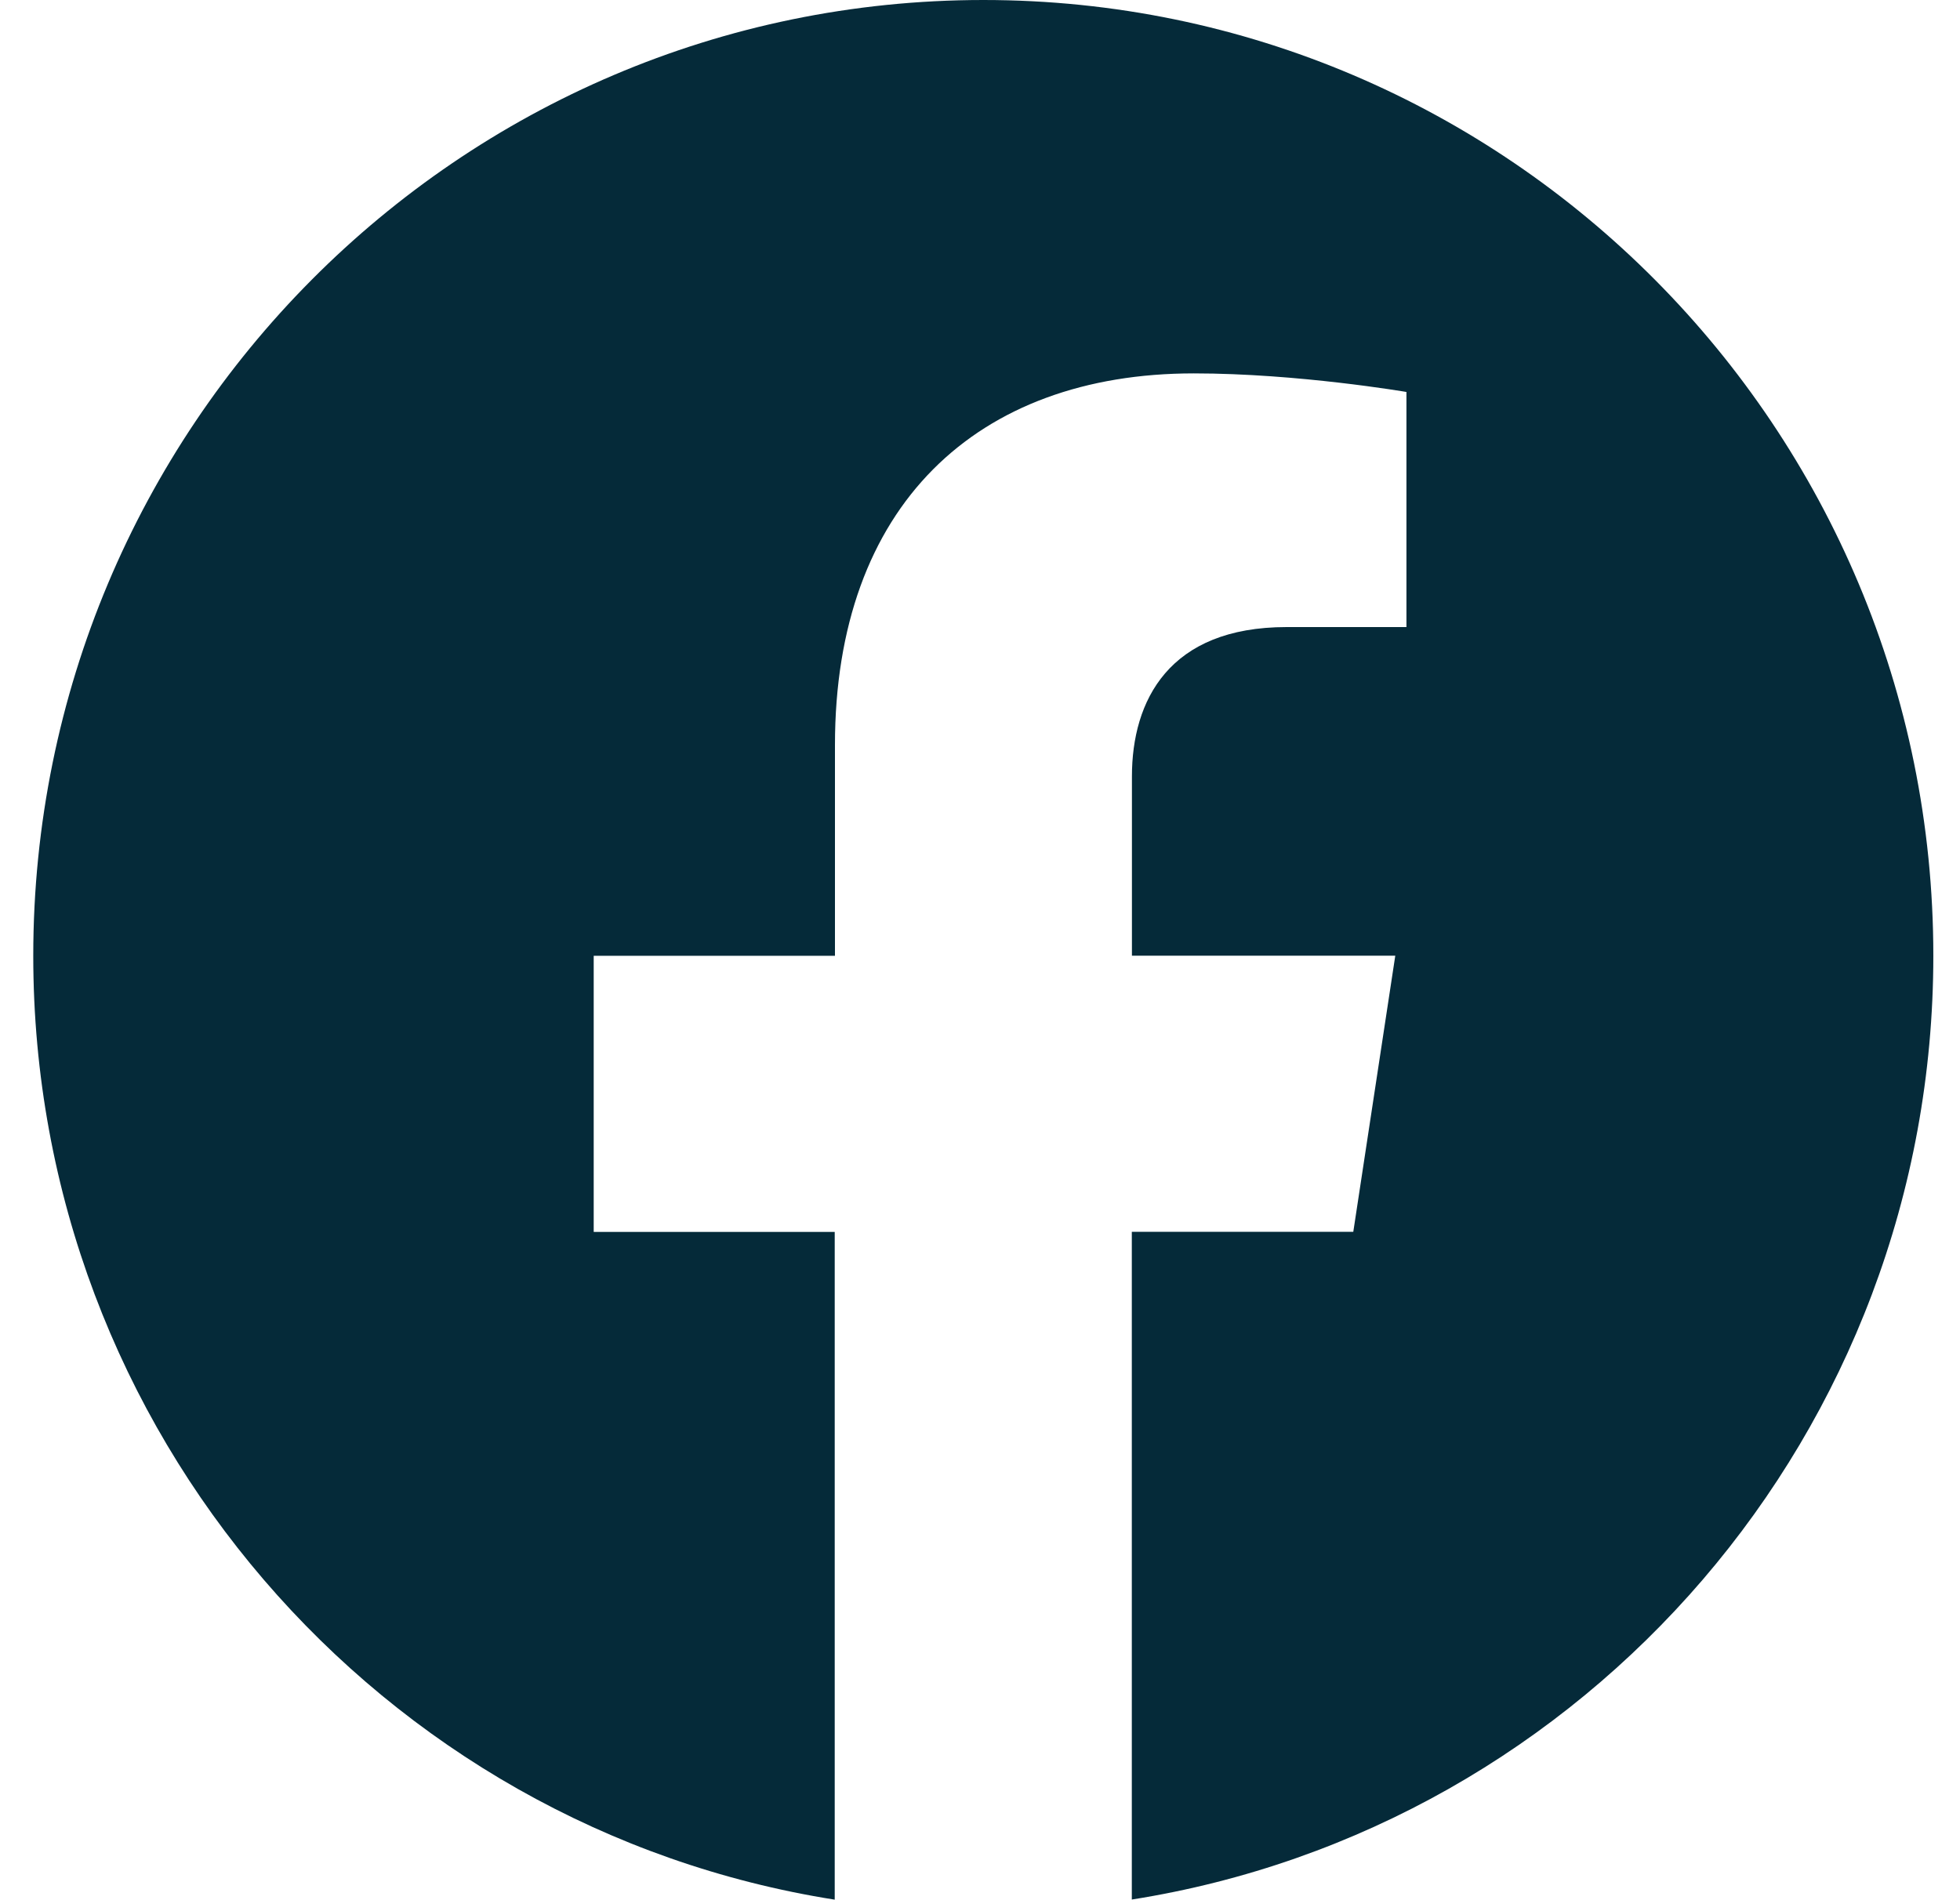 <svg width="33" height="32" viewBox="0 0 33 32" fill="none" xmlns="http://www.w3.org/2000/svg">
<path d="M32.551 16.094C32.551 7.205 25.39 0 16.557 0C7.721 0.002 0.56 7.205 0.56 16.096C0.56 24.126 6.409 30.784 14.054 31.991V20.746H9.996V16.096H14.058V12.547C14.058 8.515 16.447 6.288 20.1 6.288C21.851 6.288 23.68 6.601 23.68 6.601V10.56H21.663C19.678 10.56 19.058 11.801 19.058 13.075V16.094H23.492L22.785 20.744H19.056V31.989C26.701 30.782 32.551 24.124 32.551 16.094Z" fill="#052A39"/>
</svg>
